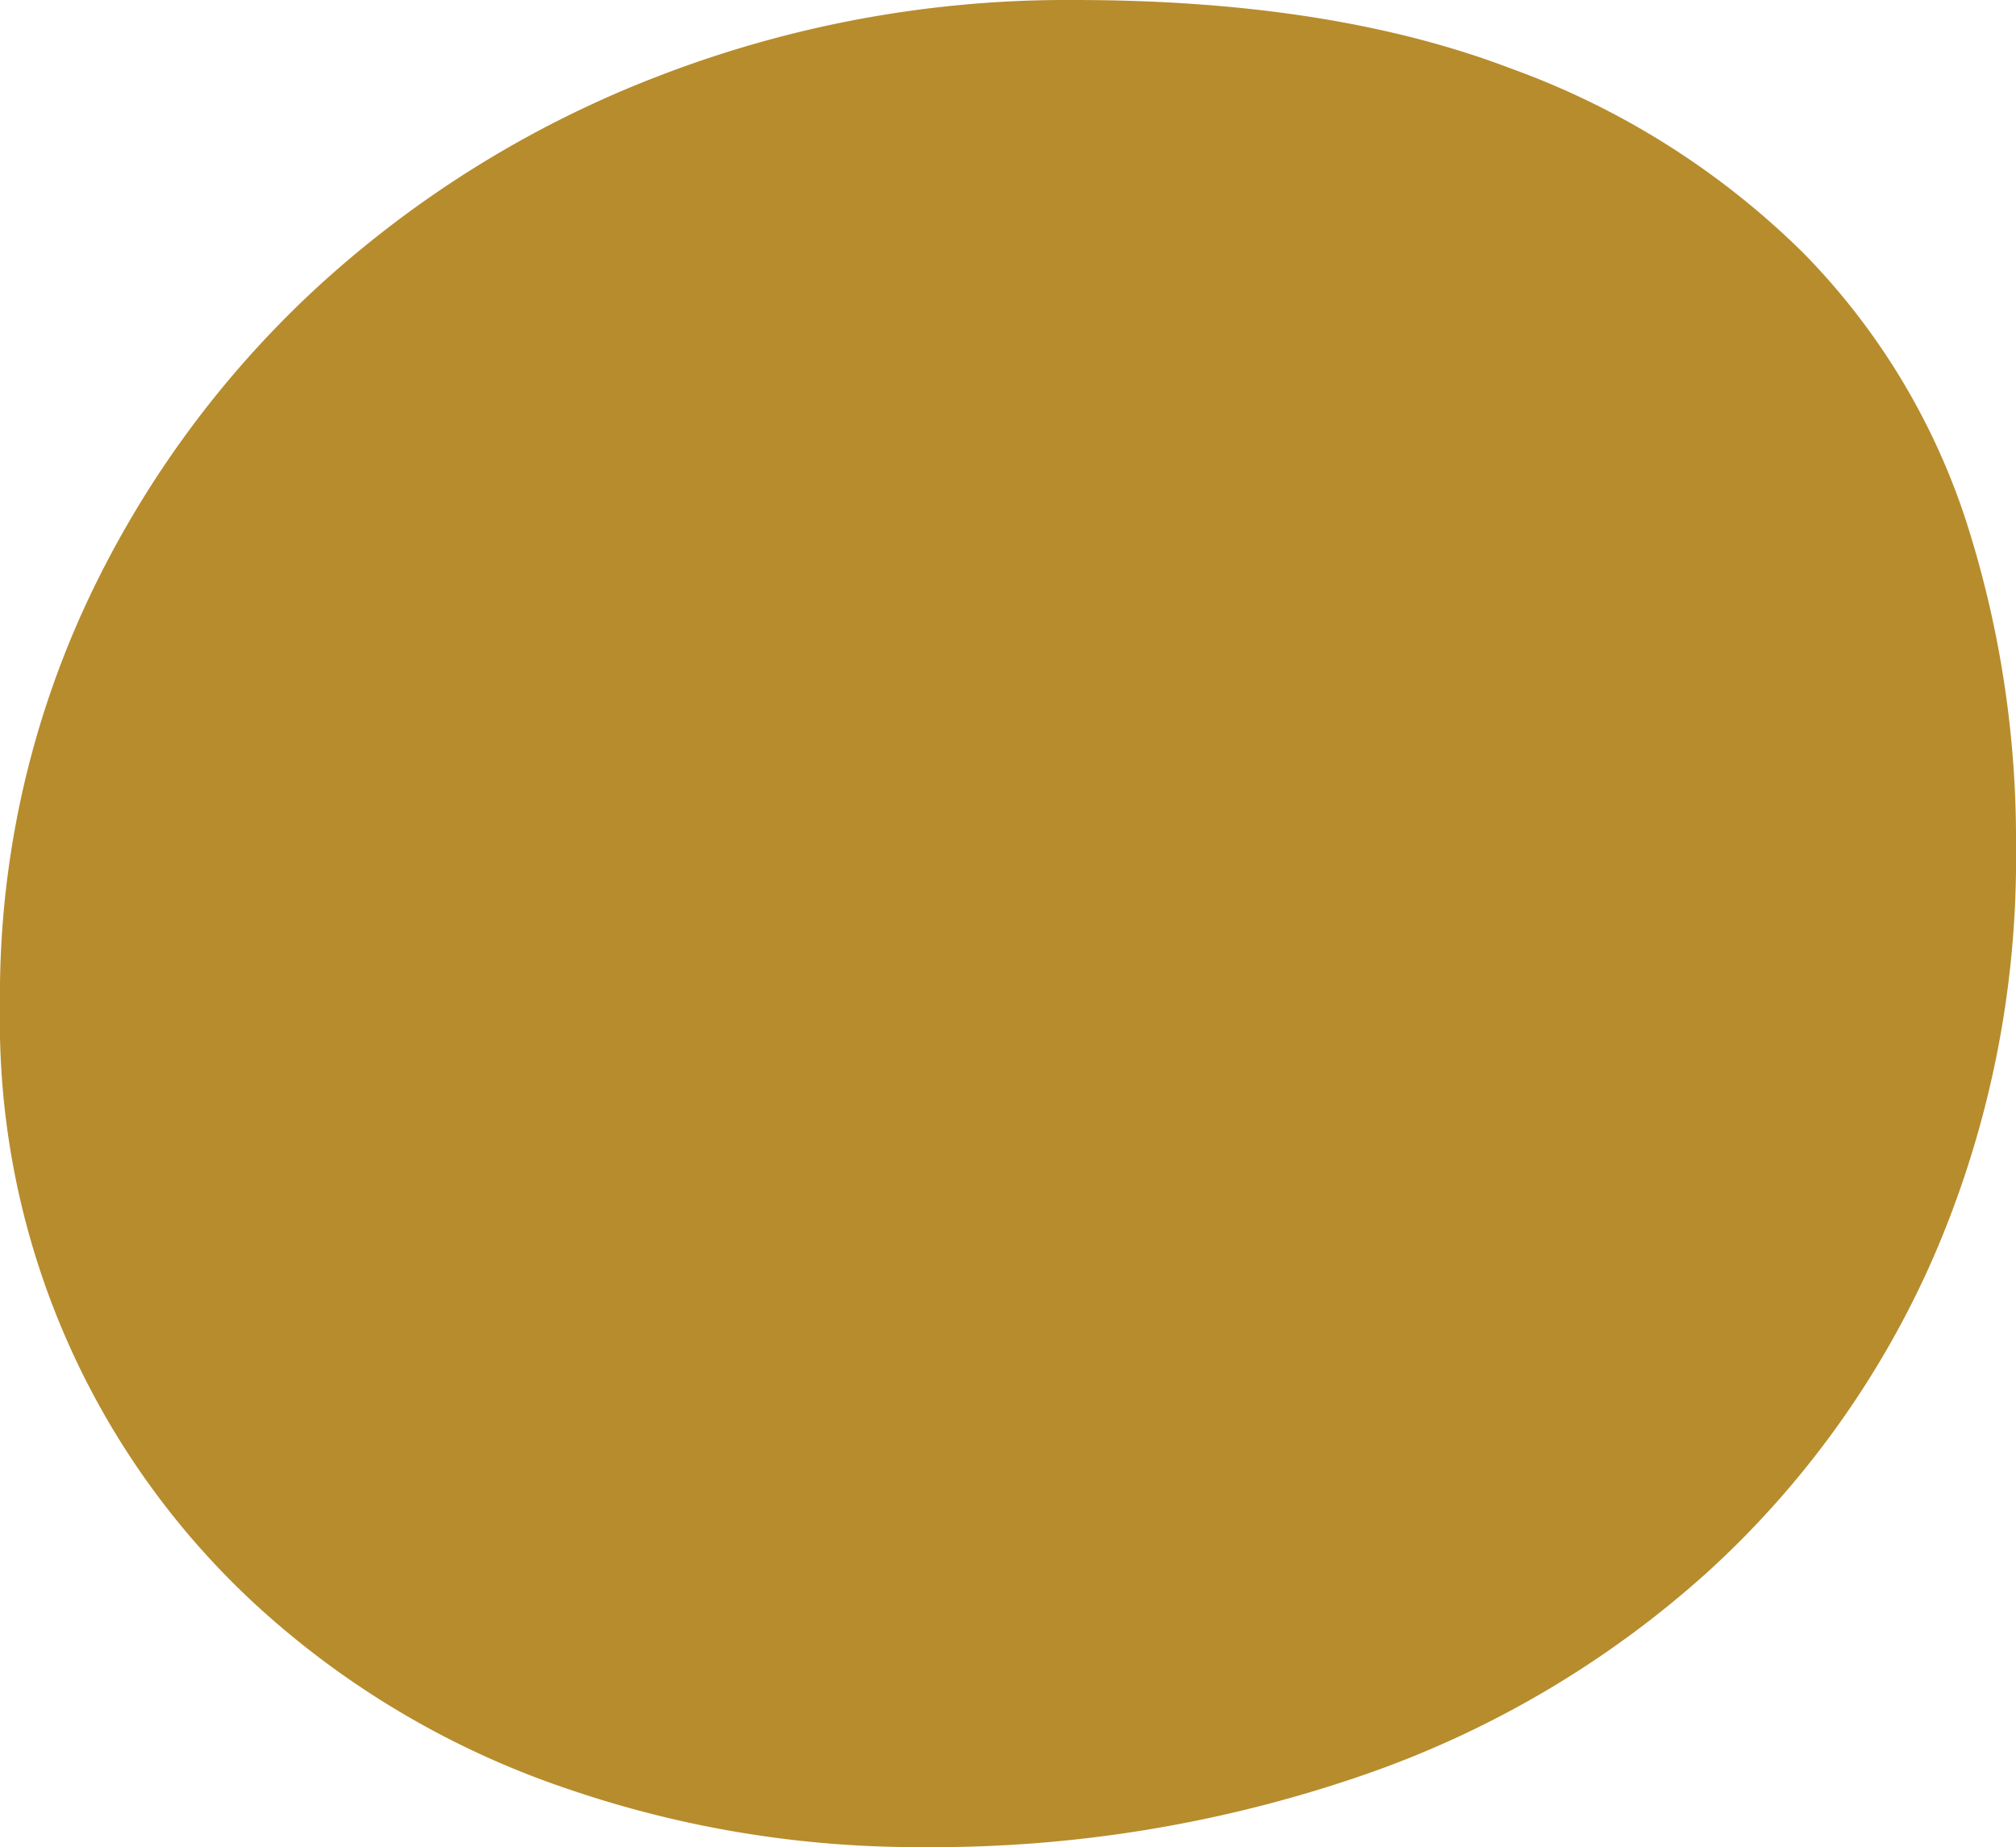 <svg xmlns="http://www.w3.org/2000/svg" viewBox="0 0 97.79 89.62"><defs><style>.cls-1{isolation:isolate;}.cls-2{fill:#b78c2d;}</style></defs><g id="Layer_2" data-name="Layer 2"><g id="Layer_1-2" data-name="Layer 1"><g id="Layer_2-2" data-name="Layer 2"><g id="Layer_1-2-2" data-name="Layer 1-2"><g class="cls-1"><path class="cls-2" d="M44.68,89.62a52.24,52.24,0,0,1-17.1-2.81,42.34,42.34,0,0,1-14.3-8.17A38.51,38.51,0,0,1,0,48.77,45.16,45.16,0,0,1,4.09,29.49,49,49,0,0,1,15.32,14,52.09,52.09,0,0,1,31.92,3.7,54.91,54.91,0,0,1,52.09,0q12.5,0,21.19,3.32a39,39,0,0,1,14.17,8.93,33.24,33.24,0,0,1,7.91,13,50.46,50.46,0,0,1,2.43,15.83,48.58,48.58,0,0,1-4,19.91,45.11,45.11,0,0,1-11,15.32A48.6,48.6,0,0,1,66,86.17,63.94,63.94,0,0,1,44.68,89.62Z"/></g></g></g></g></g></svg>